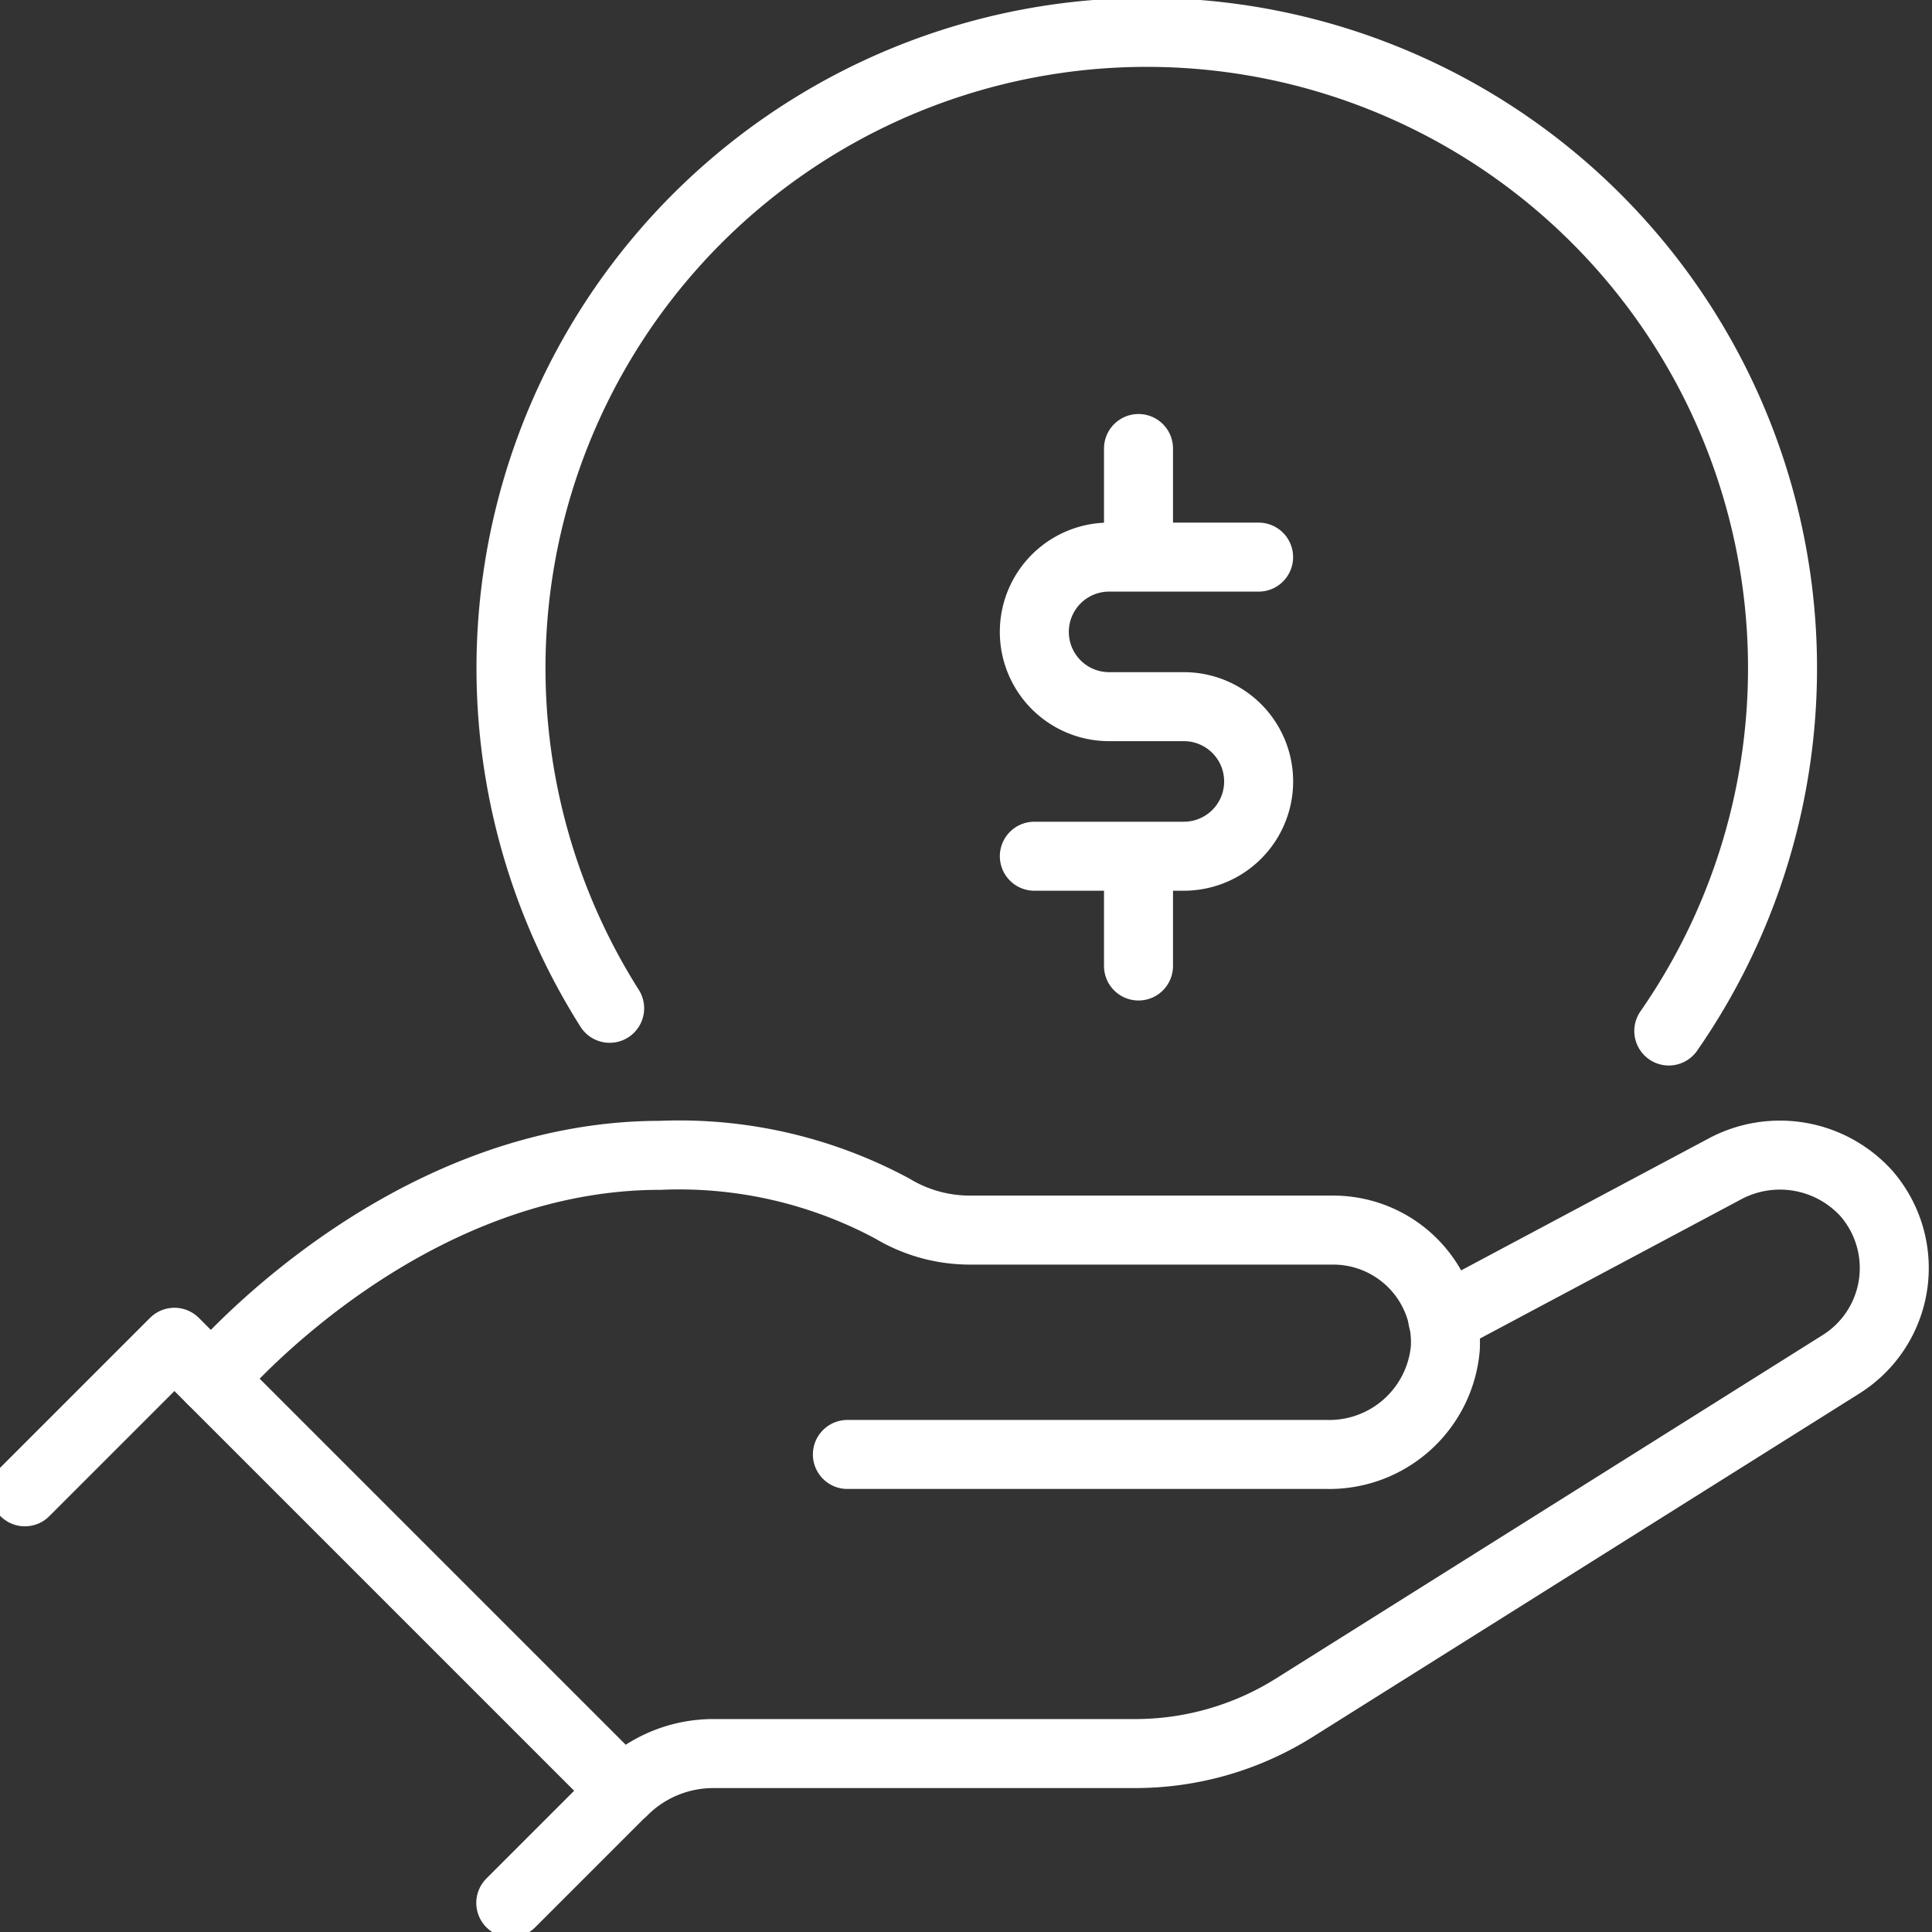 <svg xmlns="http://www.w3.org/2000/svg" xmlns:xlink="http://www.w3.org/1999/xlink" width="56" height="56" viewBox="0 0 56 56">
  <rect x="0" y="0" width="56" height="56" fill="#333333" stroke="none"/>
  <defs>
    <clipPath id="clip-path">
      <rect id="Rectangle_40" data-name="Rectangle 40" width="56" height="56" transform="translate(-0.348 0)" fill="none" stroke="#fff" stroke-width="2"/>
    </clipPath>
  </defs>
  <g id="Group_203" data-name="Group 203" transform="translate(0.348 0)">
    <g id="Group_202" data-name="Group 202" transform="translate(0)" clip-path="url(#clip-path)">
      <path id="Path_88" data-name="Path 88" d="M1,40.335,5.335,36l13,13-3.251,3.251" transform="translate(-0.627 2.906)" fill="none" stroke="#fff" stroke-linecap="round" stroke-linejoin="round" stroke-width="2"/>
      <path id="Path_89" data-name="Path 89" d="M40.76,35.751l8.177-4.358a3.383,3.383,0,0,1,4.091.7,3.294,3.294,0,0,1-.737,4.971L36.455,47.012a8.672,8.672,0,0,1-4.612,1.328H19.617A3.7,3.7,0,0,0,17,49.423" transform="translate(0.712 2.488)" fill="none" stroke="#fff" stroke-linecap="round" stroke-linejoin="round" stroke-width="2"/>
      <path id="Path_90" data-name="Path 90" d="M24.423,39.67h13.9a3.375,3.375,0,0,0,3.431-3.077,3.252,3.252,0,0,0-3.247-3.426H27.963a4.365,4.365,0,0,1-2.234-.622A13.05,13.05,0,0,0,19,31c-7.586,0-13,6.5-13,6.5" transform="translate(-0.209 2.488)" fill="none" stroke="#fff" stroke-linecap="round" stroke-linejoin="round" stroke-width="2"/>
      <path id="Path_91" data-name="Path 91" d="M47.562,29.908a18.428,18.428,0,1,0-30.7-.658" transform="translate(0.461 -0.024)" fill="none" stroke="#fff" stroke-linecap="round" stroke-linejoin="round" stroke-width="2"/>
      <path id="Path_92" data-name="Path 92" d="M34.5,15H30.167a2.167,2.167,0,0,0,0,4.335h2.167a2.167,2.167,0,1,1,0,4.335H28" transform="translate(1.633 1.148)" fill="none" stroke="#fff" stroke-linecap="round" stroke-linejoin="round" stroke-width="2"/>
      <line id="Line_52" data-name="Line 52" y2="3" transform="translate(32.652 13)" fill="none" stroke="#fff" stroke-linecap="round" stroke-linejoin="round" stroke-width="2"/>
      <line id="Line_53" data-name="Line 53" y2="3" transform="translate(32.652 25)" fill="none" stroke="#fff" stroke-linecap="round" stroke-linejoin="round" stroke-width="2"/>
    </g>
  </g>
</svg>
